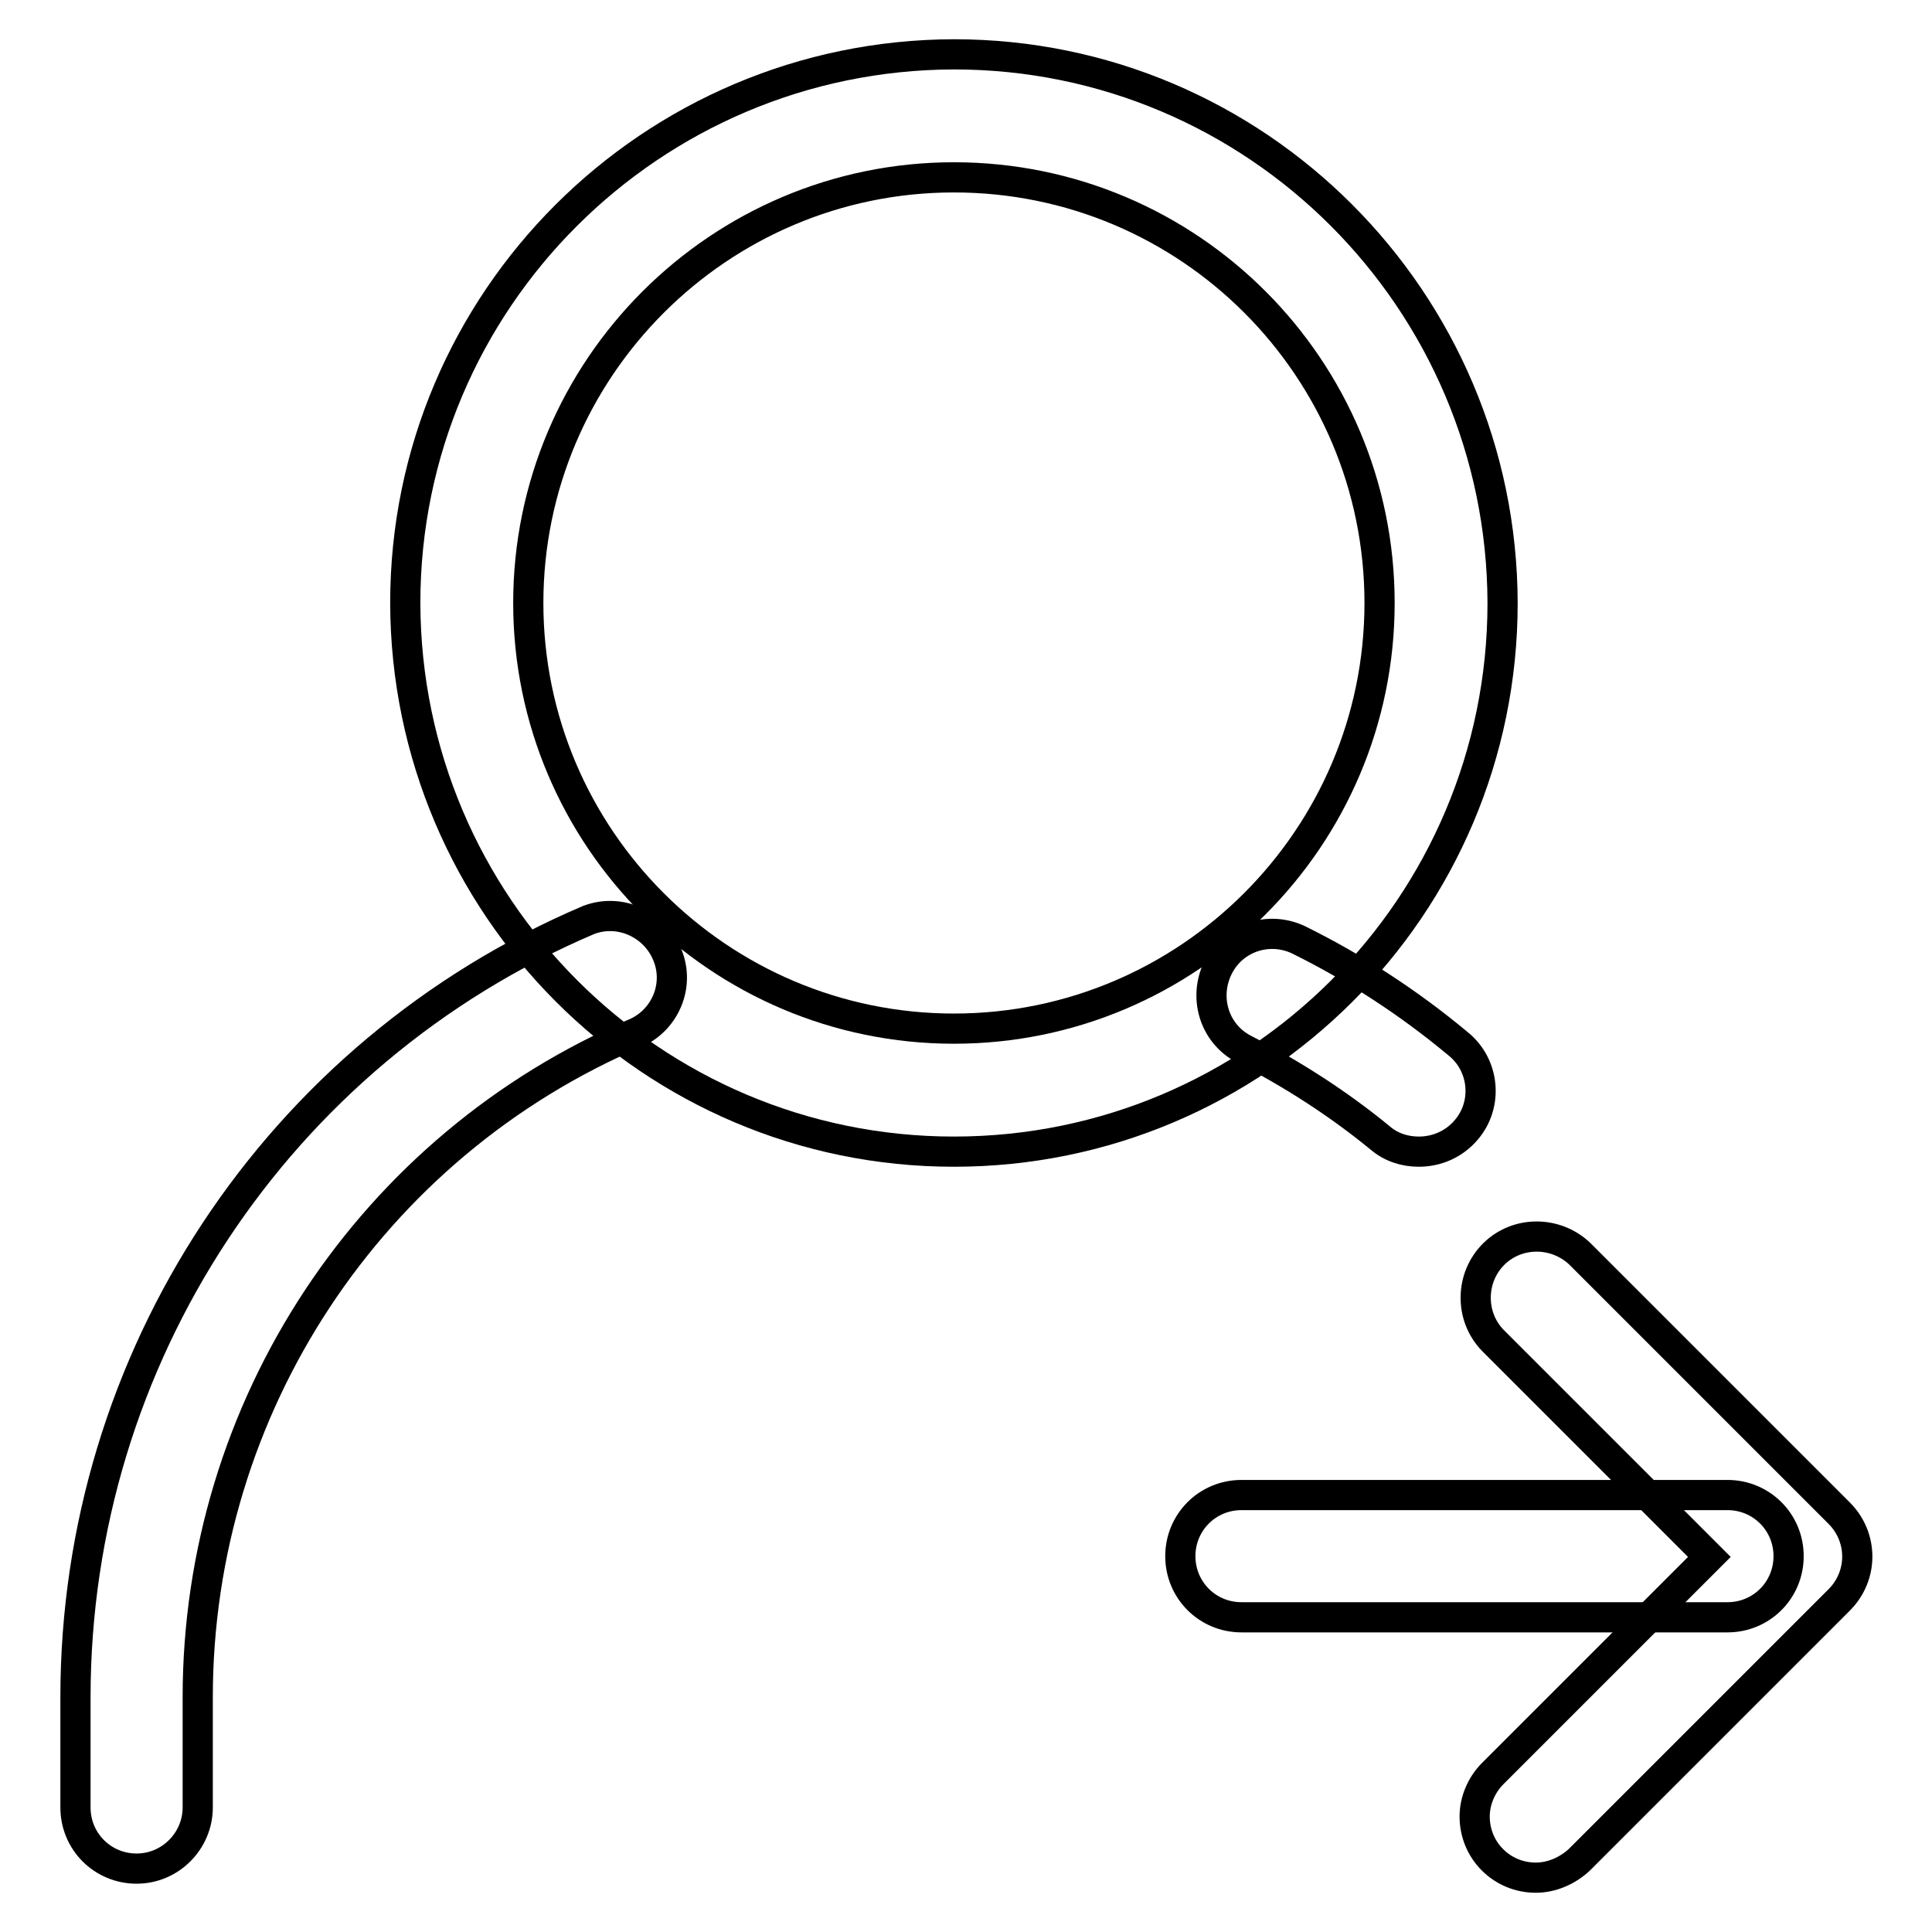 <?xml version="1.0" encoding="utf-8"?>
<!-- Svg Vector Icons : http://www.onlinewebfonts.com/icon -->
<!DOCTYPE svg PUBLIC "-//W3C//DTD SVG 1.1//EN" "http://www.w3.org/Graphics/SVG/1.1/DTD/svg11.dtd">
<svg version="1.1" xmlns="http://www.w3.org/2000/svg" xmlns:xlink="http://www.w3.org/1999/xlink" x="0px" y="0px" viewBox="0 0 256 256" enable-background="new 0 0 256 256" xml:space="preserve">
<g> <path stroke-width="4" fill-opacity="0" stroke="#000000"  d="M188,152.6c-1.9,0-3.7-0.6-5.1-1.8c-5.6-4.6-11.7-8.5-18.1-11.8c-4-2.1-5.4-7-3.3-11 c2-3.8,6.6-5.3,10.5-3.5c7.5,3.7,14.6,8.3,21.2,13.8c3.5,2.8,4,8,1.1,11.4C192.7,151.6,190.4,152.6,188,152.6L188,152.6z  M18.1,247.6c-4.5,0-8.1-3.6-8.1-8.1v-14.6c0-44.9,26.7-85.4,68-103c4.2-1.6,8.9,0.6,10.5,4.8c1.5,3.9-0.3,8.3-4.1,10.1 c-35.3,15-58.2,49.7-58.2,88.1v14.6C26.2,243.9,22.6,247.6,18.1,247.6L18.1,247.6z"/> <path stroke-width="4" fill-opacity="0" stroke="#000000"  d="M126.4,152.6c-40.1,0-72.6-32.6-72.7-72.7c0-40.1,32.6-72.6,72.7-72.7c40.1,0,72.6,32.6,72.7,72.7 C199.1,120.1,166.5,152.6,126.4,152.6L126.4,152.6z M126.4,23.5C95.3,23.5,70,48.8,70,79.9c0,31.1,25.3,56.4,56.4,56.4 c31.1,0,56.4-25.3,56.4-56.4C182.8,48.8,157.6,23.5,126.4,23.5z M203.5,248.8c-4.5,0-8.1-3.6-8.1-8.1c0-2.1,0.9-4.2,2.4-5.7 l28.7-28.7l-28.7-28.7c-3.1-3.2-3-8.4,0.2-11.5c3.1-3,8.1-3,11.3,0l34.4,34.4c3.2,3.2,3.2,8.3,0,11.5l-34.4,34.4 C207.7,247.9,205.6,248.8,203.5,248.8z"/> <path stroke-width="4" fill-opacity="0" stroke="#000000"  d="M228.9,214.3h-64.4c-4.5,0-8.1-3.6-8.1-8.1c0-4.5,3.6-8.1,8.1-8.1h64.4c4.5,0,8.1,3.6,8.1,8.1 C237,210.7,233.4,214.3,228.9,214.3z"/></g>
</svg>